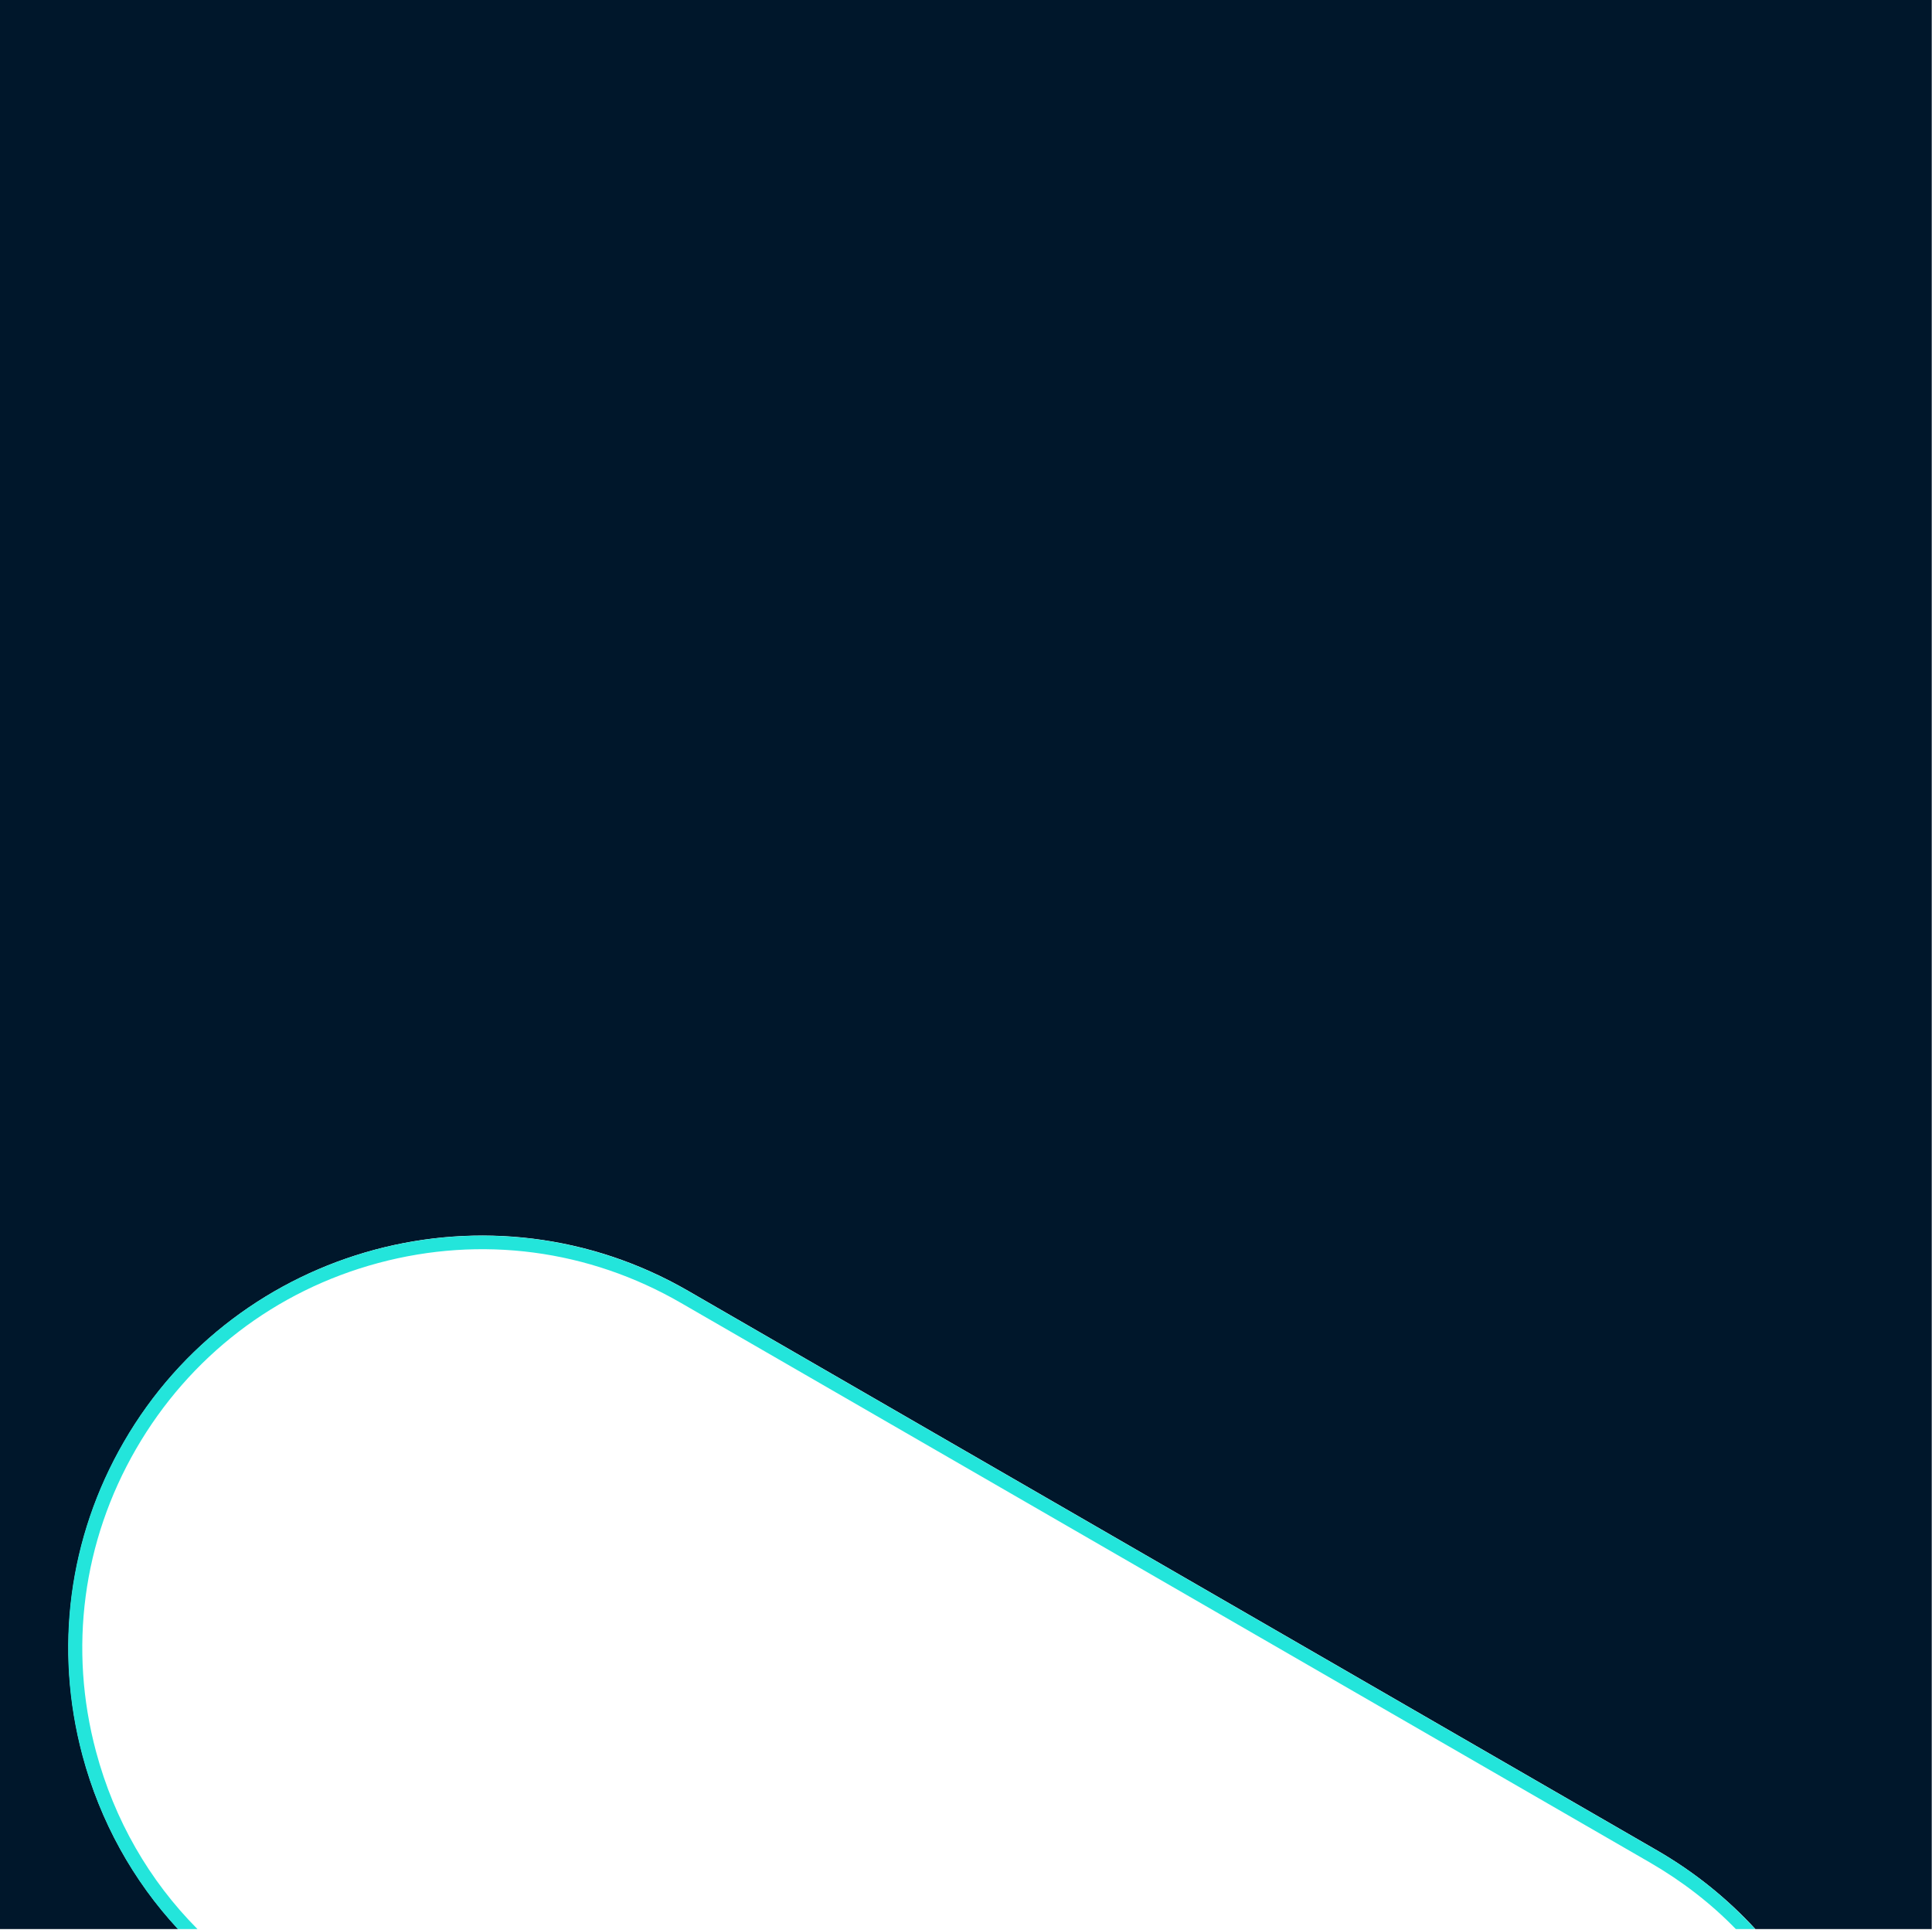<?xml version="1.0" encoding="utf-8"?>
<!-- Generator: Adobe Illustrator 25.0.0, SVG Export Plug-In . SVG Version: 6.00 Build 0)  -->
<svg version="1.1" id="Layer_1" xmlns="http://www.w3.org/2000/svg" xmlns:xlink="http://www.w3.org/1999/xlink" x="0px" y="0px"
	 viewBox="0 0 720 719" style="enable-background:new 0 0 720 719;" xml:space="preserve">
<style type="text/css">
	.st0{display:none;fill:none;stroke:#23E5DB;stroke-width:5.25;}
	.st1{fill:#00172b;}
	.st2{fill:#23E5DB;}
	.st3{display:none;}
	.st4{display:inline;fill:#00172b;}
	.st5{display:inline;fill:#23E5DB;}
</style>
<path class="st0" d="M464.9,953.8L103.8,745.3C31.4,703.5,6.6,611,48.4,538.6l0,0c41.8-72.4,134.3-97.2,206.7-55.4l361.1,208.5
	c72.4,41.8,97.2,134.3,55.4,206.7l0,0C629.8,970.8,537.3,995.6,464.9,953.8z"/>
<g>
	<path class="st1" d="M30.8,654.1c-10.6-39.7-5.2-81.2,15.4-116.8c42.4-73.5,136.8-98.8,210.3-56.3l361.1,208.5
		c14,8.1,26.2,18,36.6,29.3h65.7v-719h-720v719h66.5C49.6,700.7,37.3,678.6,30.8,654.1z"/>
	<path class="st2" d="M617.5,689.5L256.4,481c-73.5-42.4-167.8-17.2-210.3,56.3c-20.6,35.6-26,77.1-15.4,116.8
		c6.6,24.5,18.8,46.6,35.6,64.7h7.3c-18-18.1-31-40.7-37.8-66.1c-10.3-38.4-5-78.4,14.9-112.8c19.9-34.4,51.9-59,90.3-69.3
		c38.4-10.3,78.4-5,112.8,14.9L614.9,694c11.9,6.9,22.7,15.2,32,24.8h7.2C643.7,707.5,631.5,697.5,617.5,689.5z"/>
</g>
<g class="st3">
	<path class="st4" d="M673.9,899.7c-28.5,49.3-80.3,76.9-133.6,76.9c-26.1,0-52.5-6.6-76.7-20.6L102.5,747.6
		c-13.6-7.9-25.7-17.5-36.1-28.7H-0.2v281h720v-281h-65.7C698.2,767,708.2,840.2,673.9,899.7z"/>
	<path class="st5" d="M102.5,747.6l361.1,208.5c24.2,14,50.6,20.6,76.7,20.6c53.2,0,105.1-27.6,133.6-76.9
		c34.4-59.5,24.3-132.7-19.8-180.9h-7.2c17.7,18,30.5,40.4,37.2,65.5c10.3,38.4,5,78.4-14.9,112.8c-41,71-132.1,95.4-203.1,54.4
		L105.1,743c-11.7-6.7-22.2-14.9-31.4-24.2h-7.3C76.8,730,88.9,739.7,102.5,747.6z"/>
</g>
</svg>
